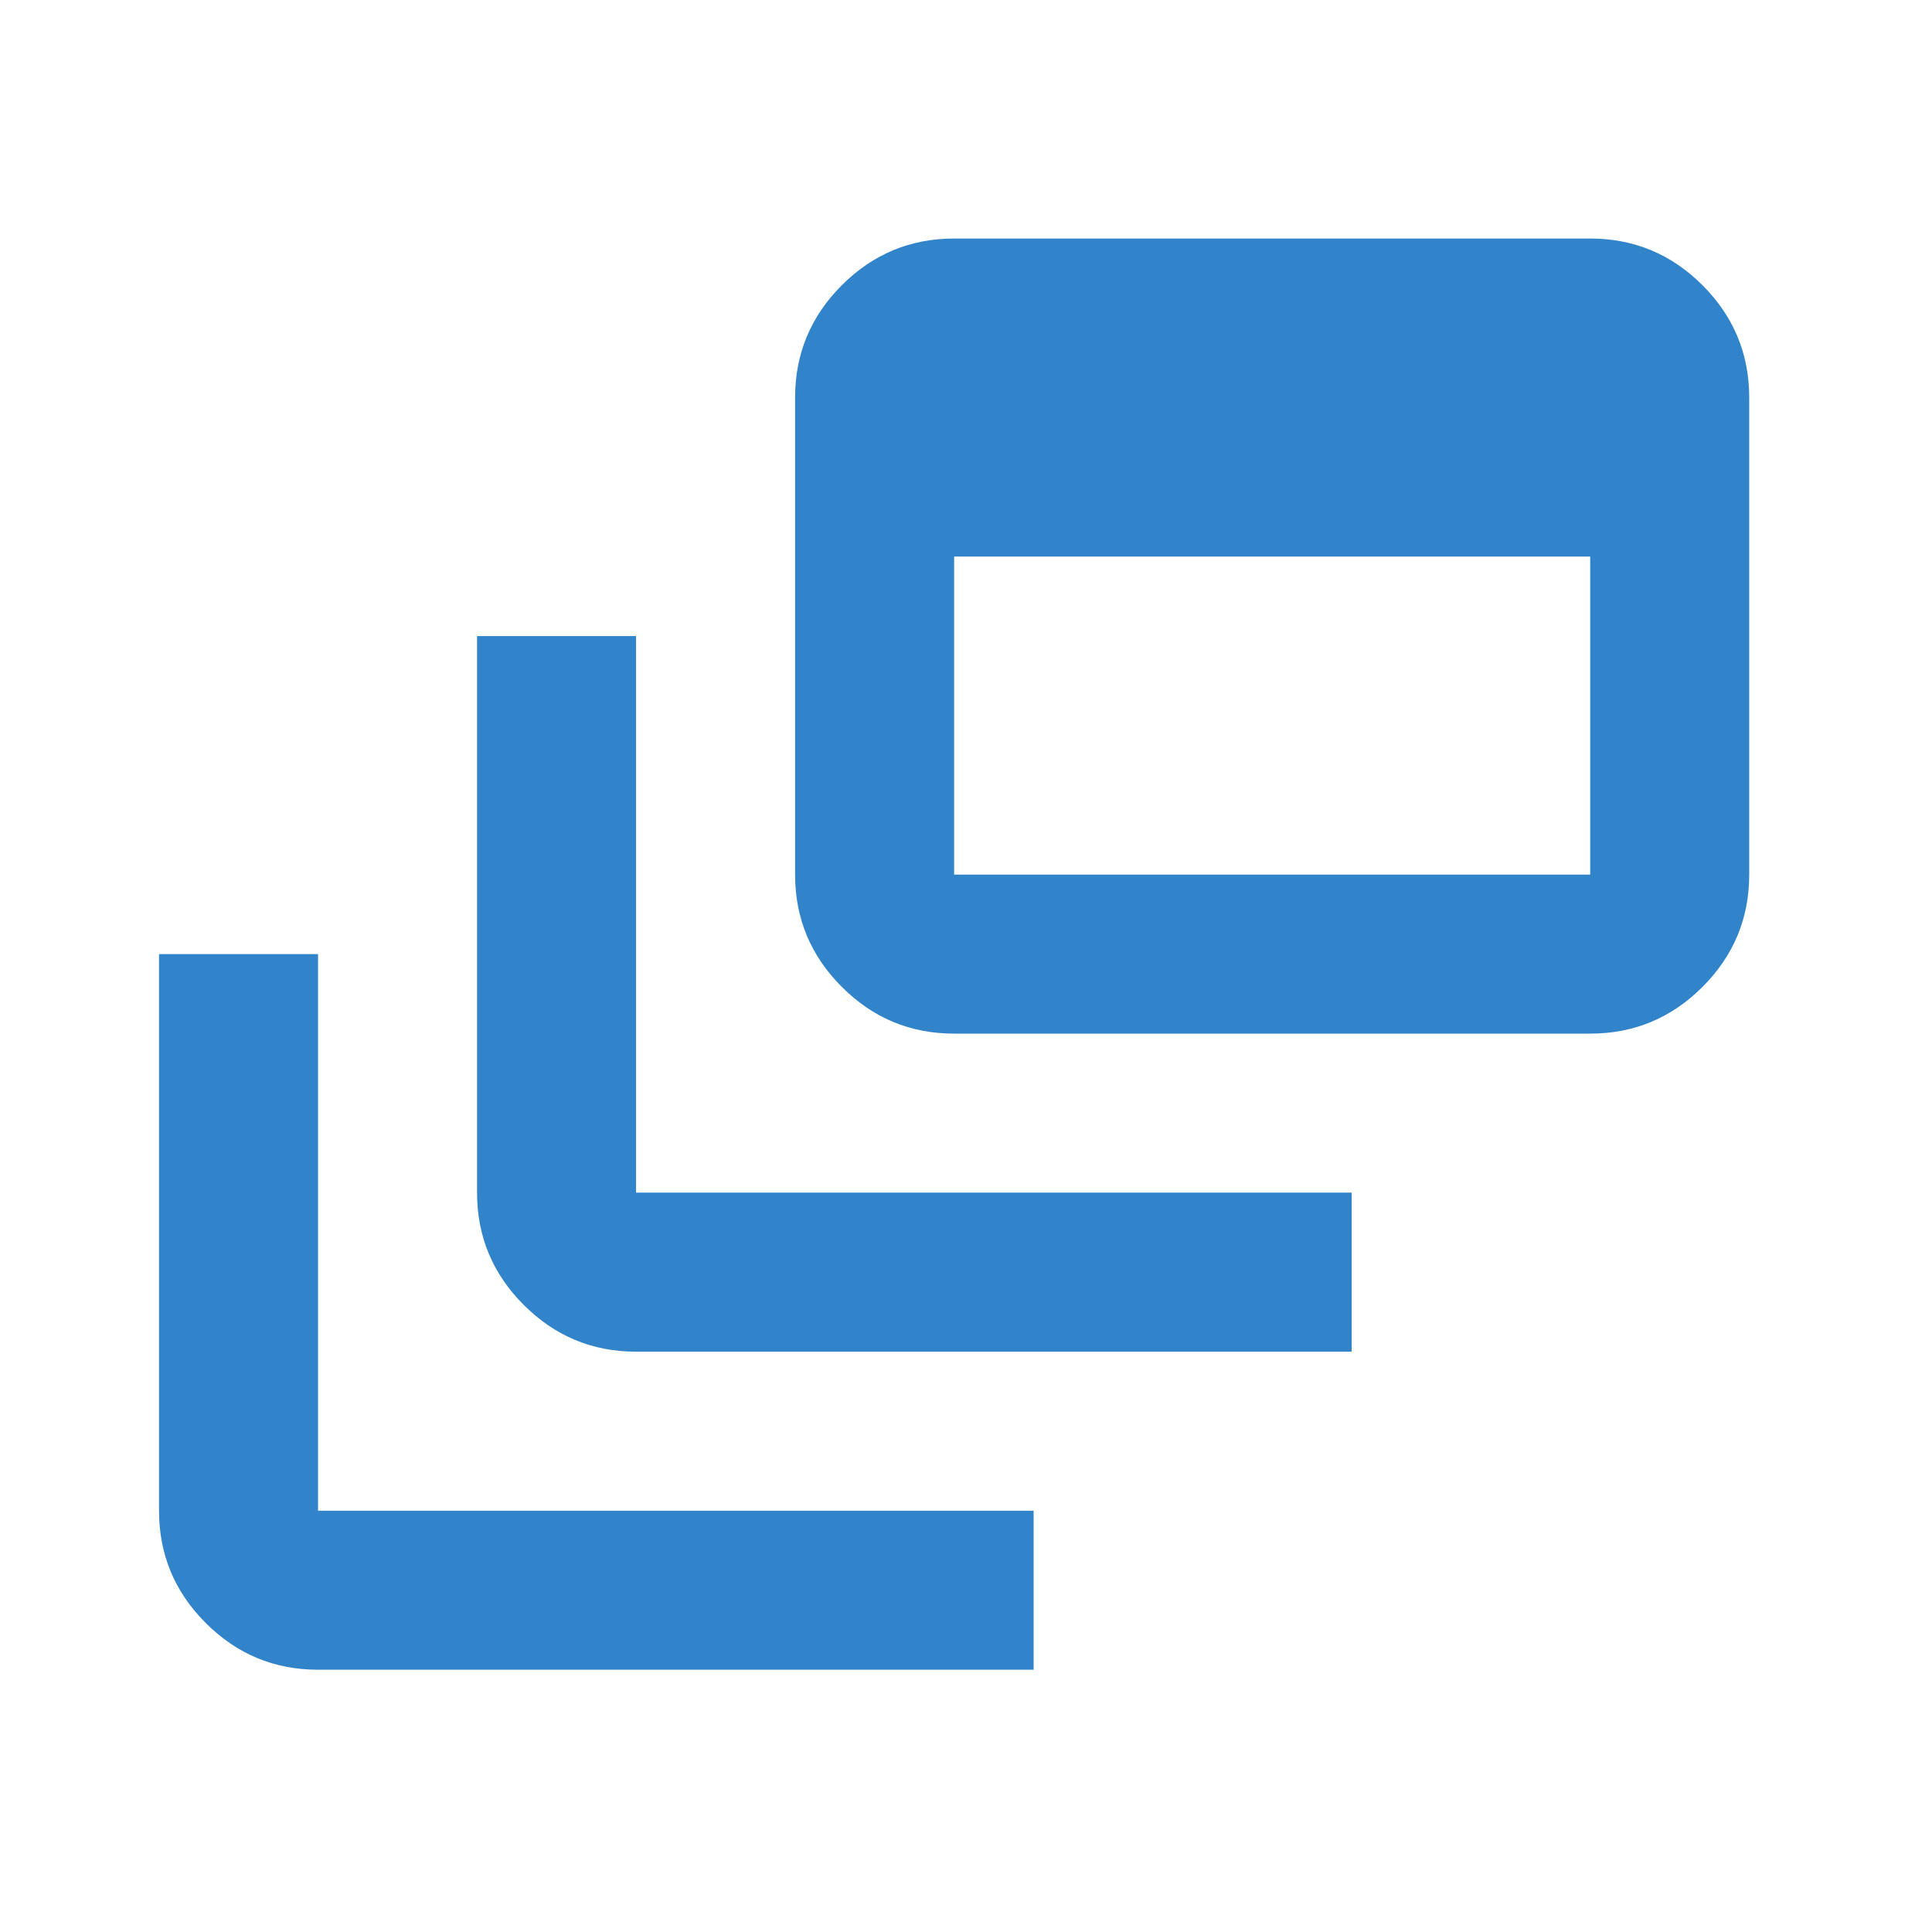 <svg width="61" height="61" viewBox="0 0 61 61" fill="none" xmlns="http://www.w3.org/2000/svg">
<mask id="mask0_30_213" style="mask-type:alpha" maskUnits="userSpaceOnUse" x="0" y="0" width="61" height="61">
<rect width="60.25" height="60.25" fill="#D9D9D9"/>
</mask>
<g mask="url(#mask0_30_213)">
<path d="M10.042 52.719C8.661 52.719 7.479 52.227 6.496 51.244C5.512 50.261 5.021 49.078 5.021 47.698V30.125H10.042V47.698H32.635V52.719H10.042ZM20.083 42.677C18.703 42.677 17.521 42.185 16.537 41.202C15.554 40.219 15.062 39.037 15.062 37.656V20.083H20.083V37.656H42.677V42.677H20.083ZM30.125 32.635C28.744 32.635 27.562 32.144 26.579 31.16C25.596 30.177 25.104 28.995 25.104 27.614V12.552C25.104 11.171 25.596 9.989 26.579 9.006C27.562 8.023 28.744 7.531 30.125 7.531H50.208C51.589 7.531 52.771 8.023 53.754 9.006C54.737 9.989 55.229 11.171 55.229 12.552V27.614C55.229 28.995 54.737 30.177 53.754 31.16C52.771 32.144 51.589 32.635 50.208 32.635H30.125ZM30.125 27.614H50.208V17.573H30.125V27.614Z" fill="#3184C9"/>
</g>
</svg>
